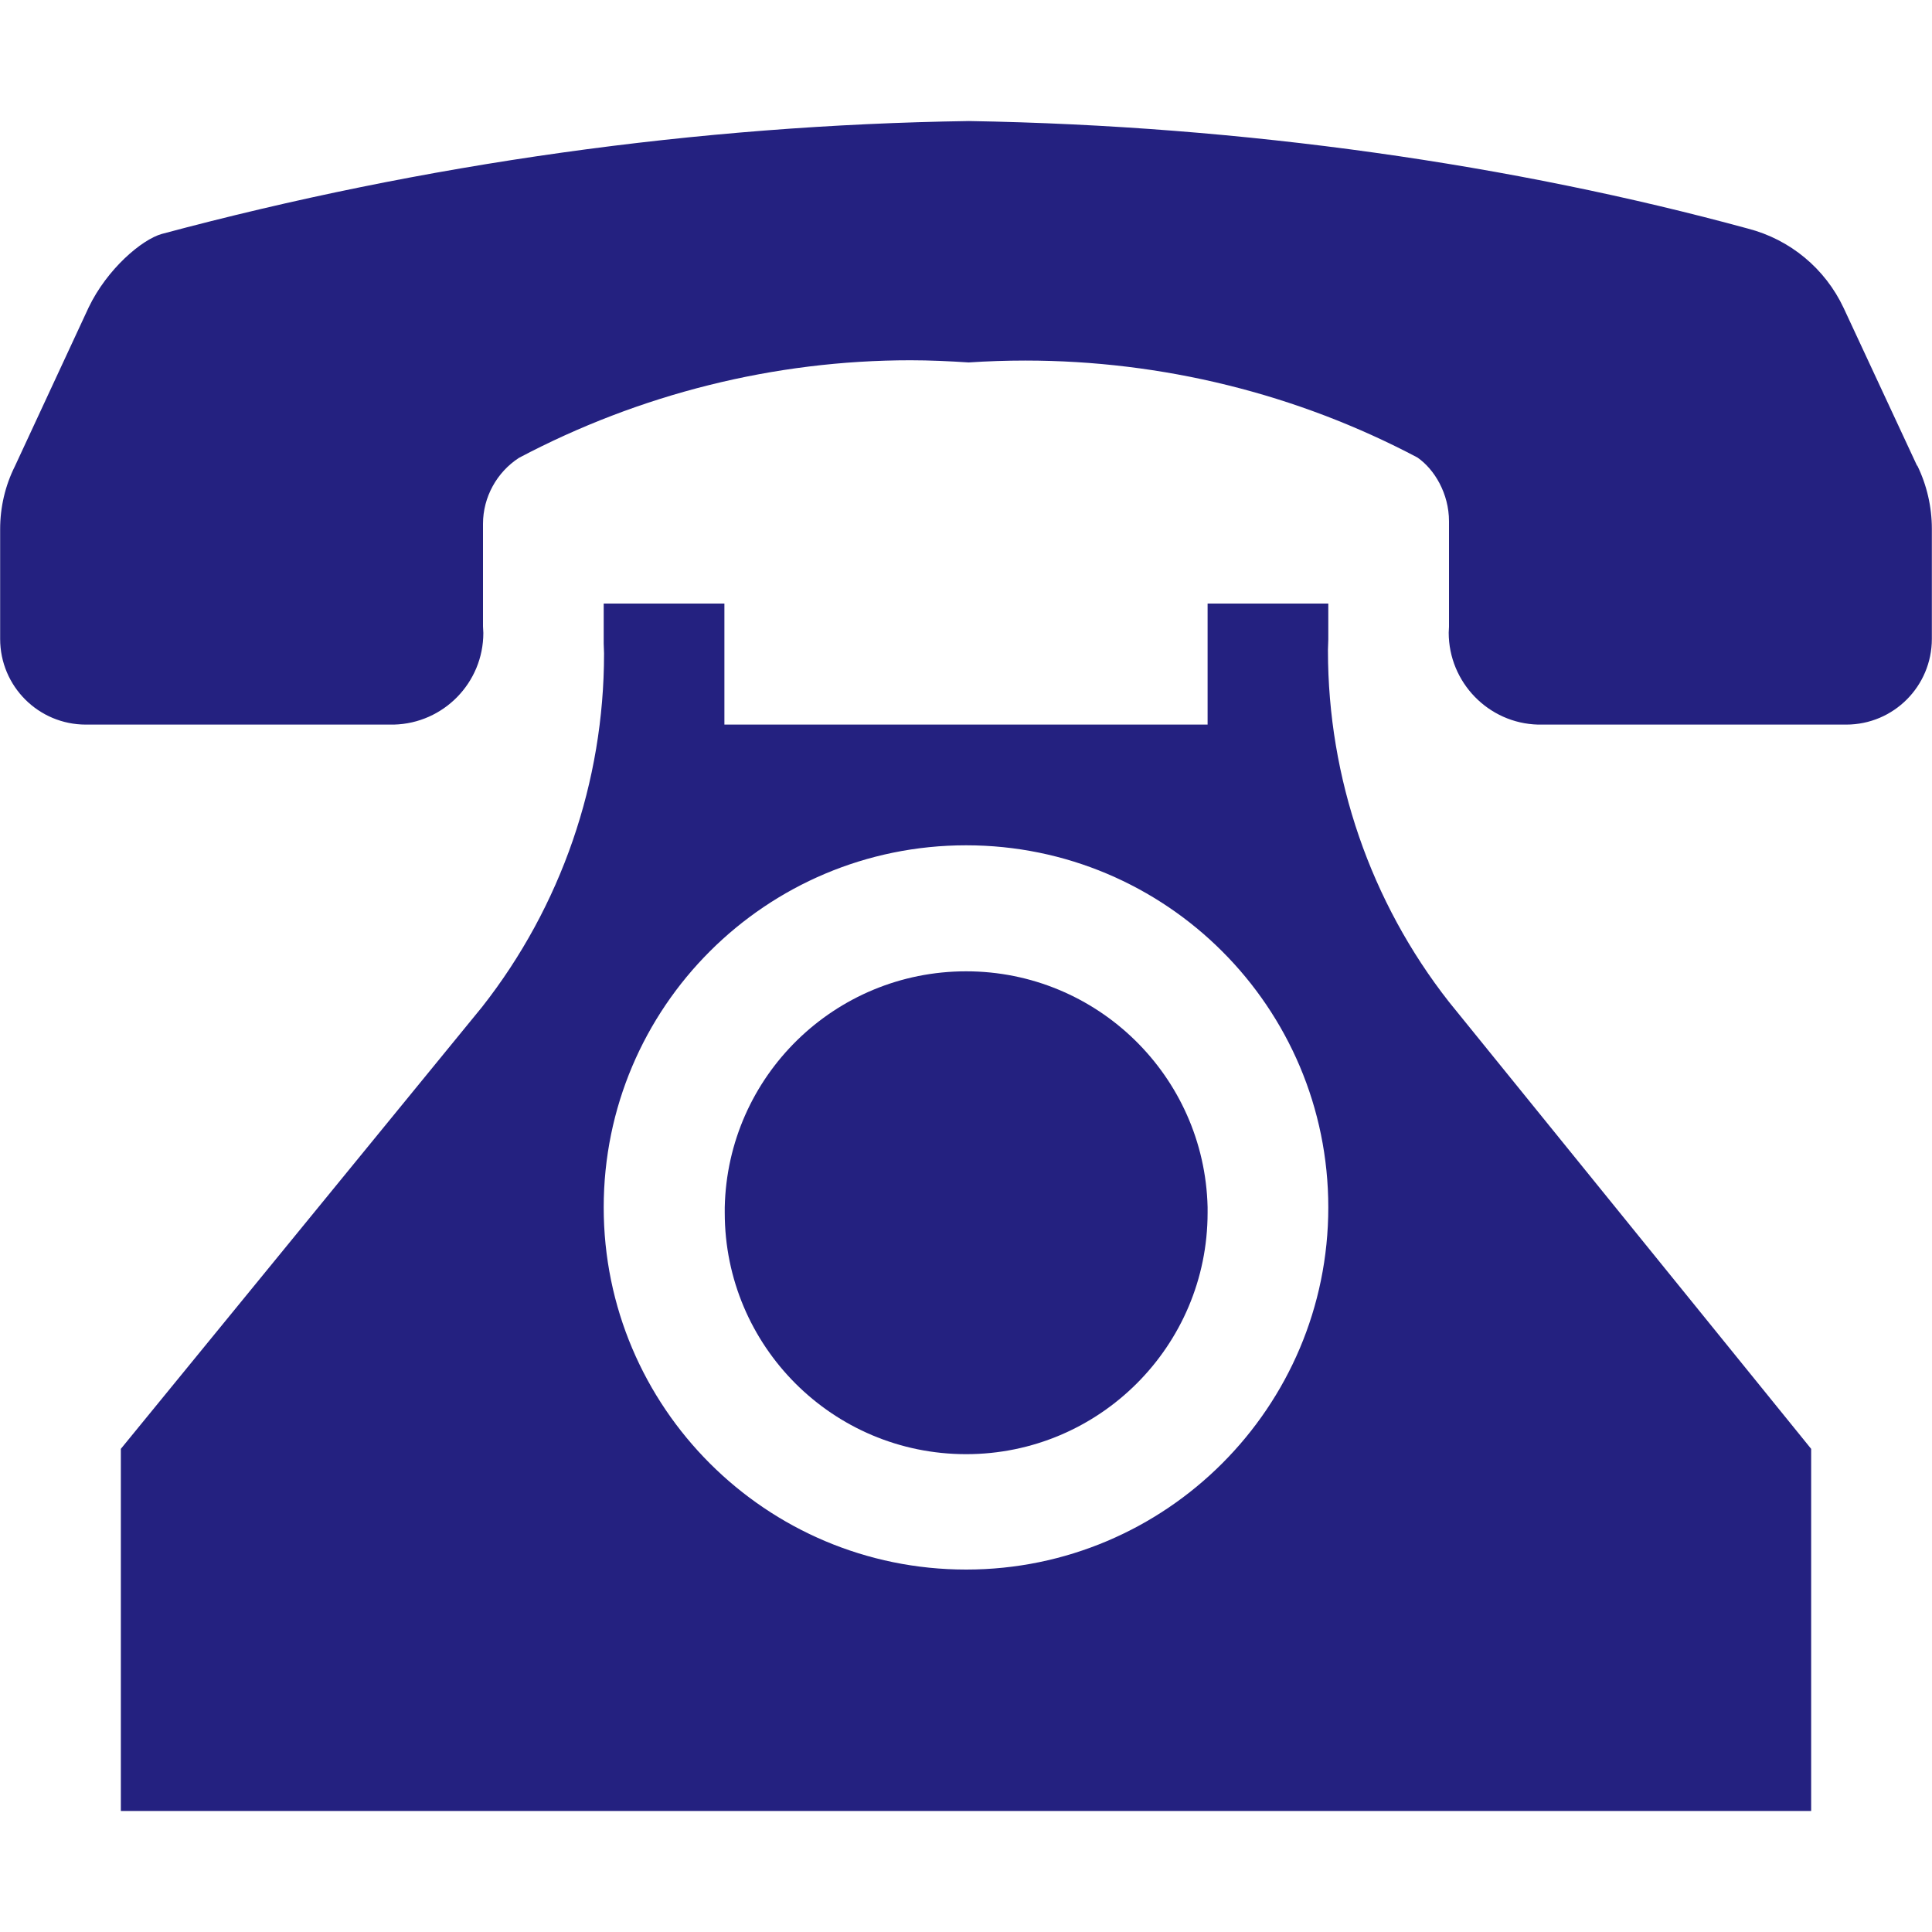 <?xml version="1.0" encoding="UTF-8"?> <svg xmlns="http://www.w3.org/2000/svg" width="40" height="40" viewBox="0 0 40 40" fill="none"> <path d="M39.693 9.647L38.171 6.377C37.789 5.562 37.064 4.959 36.19 4.733C31.347 3.412 25.791 2.603 20.061 2.506C14.435 2.59 8.789 3.386 3.351 4.843C2.936 4.959 2.218 5.568 1.836 6.364L0.308 9.654C0.107 10.055 0.003 10.502 0.003 10.955V13.124V13.227C0.003 14.212 0.8 15.002 1.777 15.002H1.861H8.155C9.184 14.976 10.007 14.134 10.007 13.104L10 12.969V10.845C10 10.294 10.285 9.777 10.745 9.479C13.244 8.158 16.028 7.459 18.851 7.459C19.252 7.459 19.66 7.478 20.055 7.504C20.444 7.478 20.838 7.465 21.227 7.465C24.056 7.465 26.847 8.151 29.346 9.472C29.702 9.718 30 10.223 30 10.793V12.975C30 13.014 29.994 13.059 29.994 13.098C29.994 14.127 30.816 14.976 31.845 15.002H38.145H38.223C39.207 15.002 39.997 14.205 39.997 13.227V13.117V10.948C39.997 10.495 39.893 10.042 39.693 9.634V9.647V9.647Z" fill="#242180"></path> <path d="M30 20.744C28.375 18.673 27.494 16.109 27.494 13.473C27.494 13.467 27.494 13.461 27.494 13.448L27.501 13.24V12.496H25.002V15.002H14.998V12.496H12.499V13.325L12.506 13.525C12.506 13.525 12.506 13.532 12.506 13.538C12.506 16.186 11.619 18.763 9.981 20.848L2.502 29.997V37.494H37.498V29.997L30 20.744V20.744ZM20.003 32.496C15.86 32.496 12.499 29.136 12.499 24.998C12.499 20.855 15.86 17.501 20.003 17.501C24.14 17.501 27.501 20.855 27.501 24.998C27.501 29.136 24.14 32.496 20.003 32.496Z" fill="#242180"></path> <path d="M25.002 24.998C25.002 25.031 25.002 25.07 25.002 25.108C25.002 27.867 22.761 30.107 20.003 30.107C17.239 30.107 15.005 27.867 15.005 25.108C15.005 25.07 15.005 25.031 15.005 24.998C15.063 22.279 17.284 20.11 20.003 20.11C22.716 20.11 24.937 22.279 25.002 24.992V24.998V24.998Z" fill="#242180"></path> </svg> 